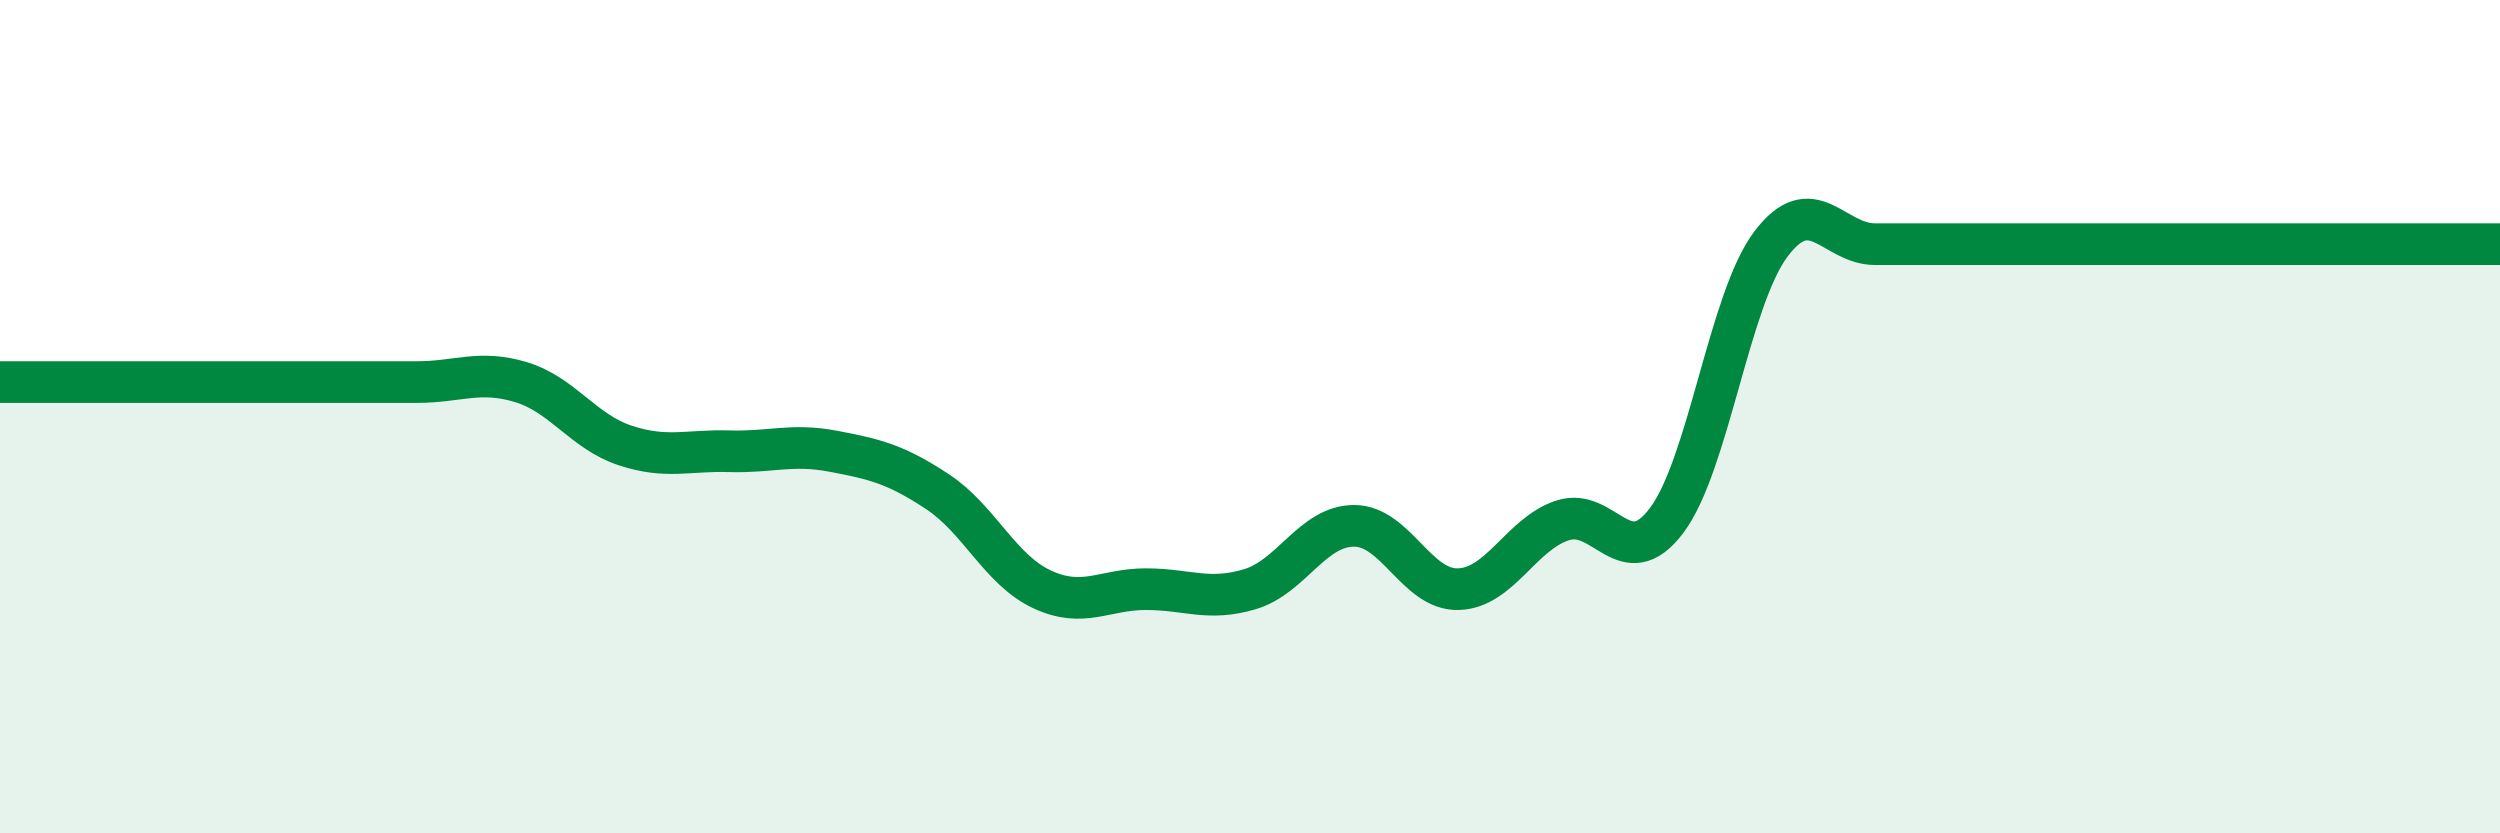 
    <svg width="60" height="20" viewBox="0 0 60 20" xmlns="http://www.w3.org/2000/svg">
      <path
        d="M 0,9.17 C 0.5,9.17 1.5,9.17 2.5,9.17 C 3.5,9.17 4,9.17 5,9.17 C 6,9.17 6.5,9.17 7.5,9.17 C 8.5,9.17 9,9.17 10,9.17 C 11,9.17 11.5,8.87 12.5,9.17 C 13.5,9.47 14,10.36 15,10.69 C 16,11.02 16.5,10.8 17.5,10.83 C 18.5,10.86 19,10.64 20,10.83 C 21,11.02 21.5,11.14 22.5,11.8 C 23.5,12.46 24,13.67 25,14.14 C 26,14.61 26.5,14.14 27.5,14.14 C 28.5,14.14 29,14.44 30,14.14 C 31,13.84 31.5,12.62 32.5,12.62 C 33.5,12.62 34,14.17 35,14.14 C 36,14.11 36.5,12.82 37.5,12.49 C 38.5,12.16 39,13.82 40,12.49 C 41,11.16 41.5,7.19 42.5,5.86 C 43.5,4.53 44,5.86 45,5.86 C 46,5.86 46.5,5.86 47.5,5.86 C 48.5,5.86 49,5.86 50,5.86 C 51,5.86 51.5,5.86 52.5,5.86 C 53.5,5.86 53.5,5.86 55,5.86 C 56.5,5.86 59,5.86 60,5.86L60 20L0 20Z"
        fill="#008740"
        opacity="0.1"
        stroke-linecap="round"
        stroke-linejoin="round"
      />
      <path
        d="M 0,9.17 C 0.5,9.17 1.5,9.17 2.5,9.17 C 3.5,9.17 4,9.17 5,9.17 C 6,9.17 6.5,9.17 7.5,9.17 C 8.5,9.17 9,9.17 10,9.17 C 11,9.17 11.5,8.87 12.5,9.17 C 13.5,9.47 14,10.36 15,10.69 C 16,11.02 16.5,10.8 17.5,10.83 C 18.5,10.86 19,10.64 20,10.83 C 21,11.02 21.5,11.14 22.5,11.8 C 23.5,12.46 24,13.67 25,14.14 C 26,14.61 26.5,14.14 27.5,14.14 C 28.5,14.14 29,14.44 30,14.14 C 31,13.84 31.5,12.62 32.5,12.62 C 33.5,12.62 34,14.17 35,14.14 C 36,14.11 36.5,12.82 37.5,12.49 C 38.5,12.16 39,13.82 40,12.49 C 41,11.16 41.5,7.19 42.5,5.86 C 43.5,4.53 44,5.86 45,5.86 C 46,5.86 46.5,5.86 47.5,5.86 C 48.5,5.86 49,5.86 50,5.86 C 51,5.86 51.5,5.86 52.5,5.86 C 53.5,5.86 53.5,5.86 55,5.86 C 56.5,5.86 59,5.86 60,5.86"
        stroke="#008740"
        stroke-width="1"
        fill="none"
        stroke-linecap="round"
        stroke-linejoin="round"
      />
    </svg>
  